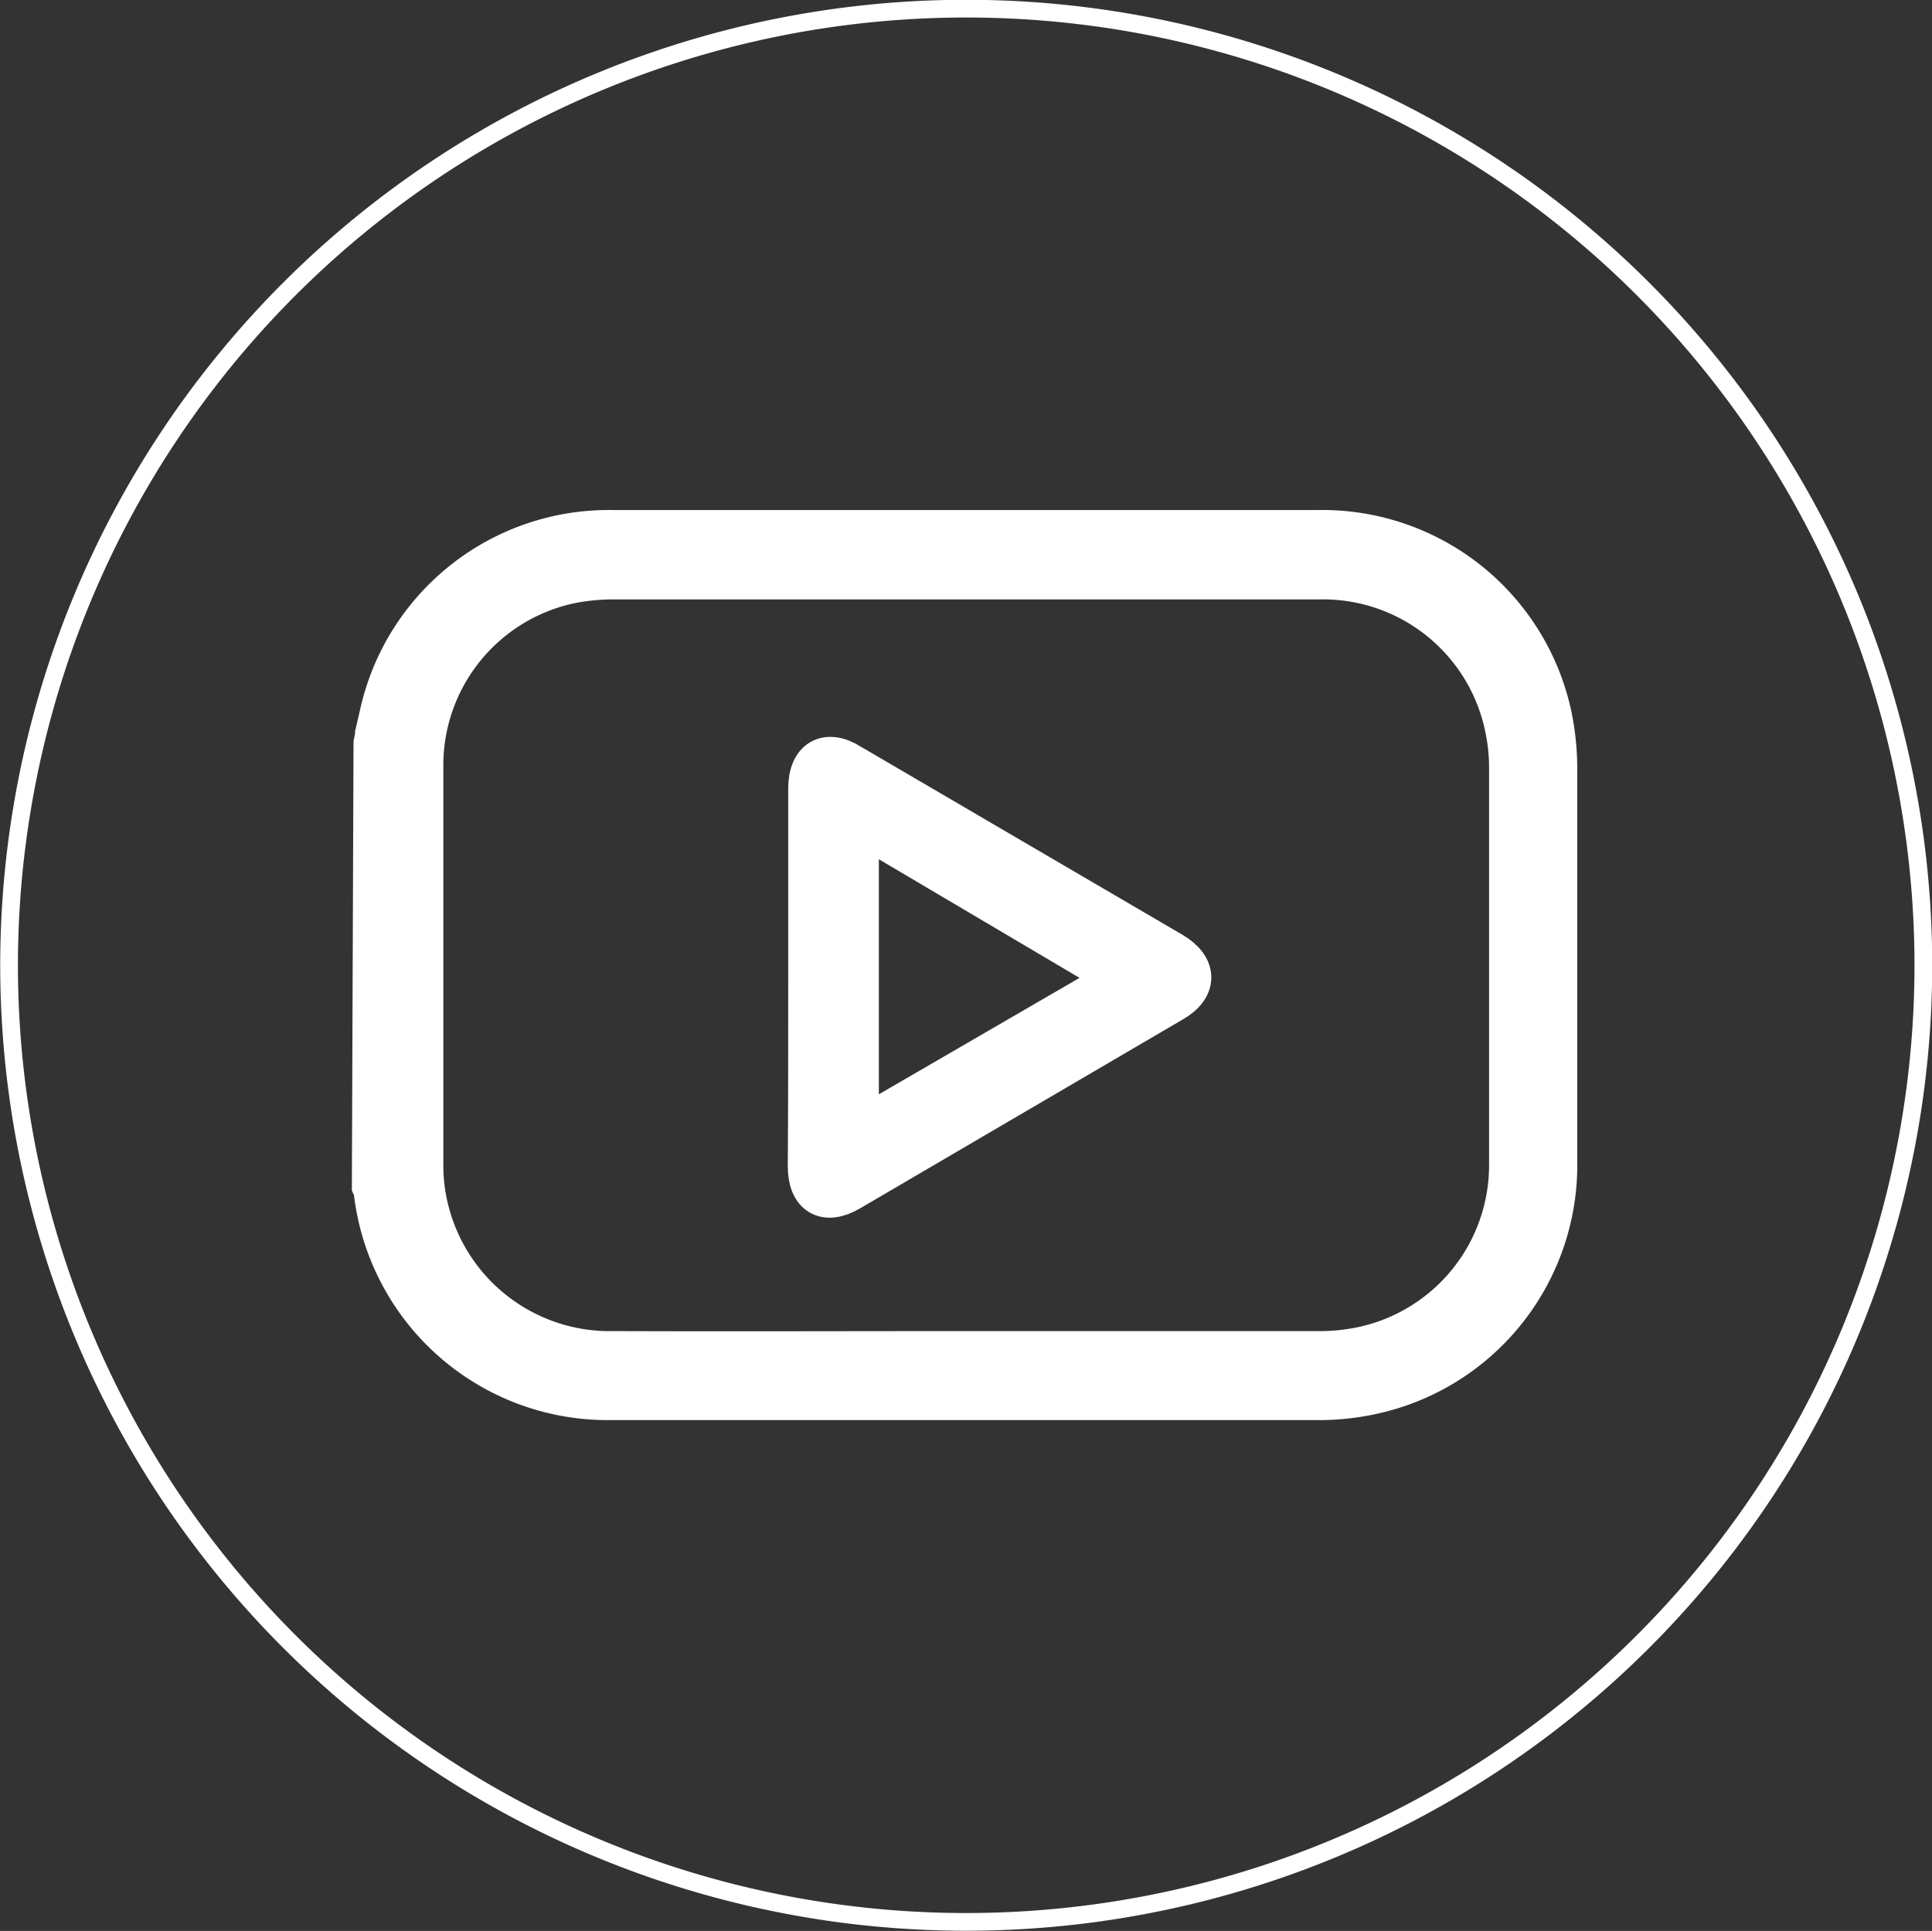 <?xml version="1.0" encoding="UTF-8"?> <svg xmlns="http://www.w3.org/2000/svg" id="Слой_1" data-name="Слой 1" viewBox="0 0 46.89 46.87"><rect x="0" y="0" width="46.89" height="46.87" fill="#333333" stroke="none"/><defs><style> .cls-1 { fill: none; stroke-width: 0.43px; } .cls-1, .cls-2 { stroke: #fff; stroke-miterlimit: 10; } .cls-2 { fill: #fff; } </style></defs><path class="cls-1" d="M23.45,46.67h0A23.23,23.23,0,0,1,.22,23.44h0A23.23,23.23,0,0,1,23.45.23h0A23.23,23.23,0,0,1,46.68,23.44h0A23.23,23.23,0,0,1,23.45,46.67Z" transform="translate(0 -0.02)"></path><g><path class="cls-2" d="M9.08,18.06c.05-.25.1-.51.16-.76a5.68,5.68,0,0,1,5.62-4.4H32a5.68,5.68,0,0,1,5.65,4.5,6.33,6.33,0,0,1,.13,1.31q0,4.74,0,9.48a5.68,5.68,0,0,1-3.89,5.5,6,6,0,0,1-1.87.3q-8.61,0-17.23,0a5.7,5.7,0,0,1-5.7-5,.61.61,0,0,0-.05-.18ZM23.42,32.83h8.5a5.15,5.15,0,0,0,1.11-.1,4.52,4.52,0,0,0,3.61-4.44c0-3.23,0-6.46,0-9.69a4.7,4.7,0,0,0-.1-.91A4.52,4.52,0,0,0,32,14.07H14.91a5.29,5.29,0,0,0-1.06.1,4.52,4.52,0,0,0-3.59,4.43c0,3.24,0,6.47,0,9.71a4.41,4.41,0,0,0,.09.89,4.54,4.54,0,0,0,4.54,3.63C17.73,32.84,20.58,32.83,23.42,32.83Z" transform="translate(0 -0.02)"></path><path class="cls-2" d="M19.63,23.76c0-1.53,0-3.07,0-4.6,0-.7.43-.95,1-.59l7.83,4.58c.58.35.59.84,0,1.18l-7.84,4.59c-.6.35-1,.1-1-.59C19.63,26.81,19.63,25.28,19.63,23.76Zm7.56,0L20.83,20v7.45Z" transform="translate(0 -0.02)"></path></g></svg> 